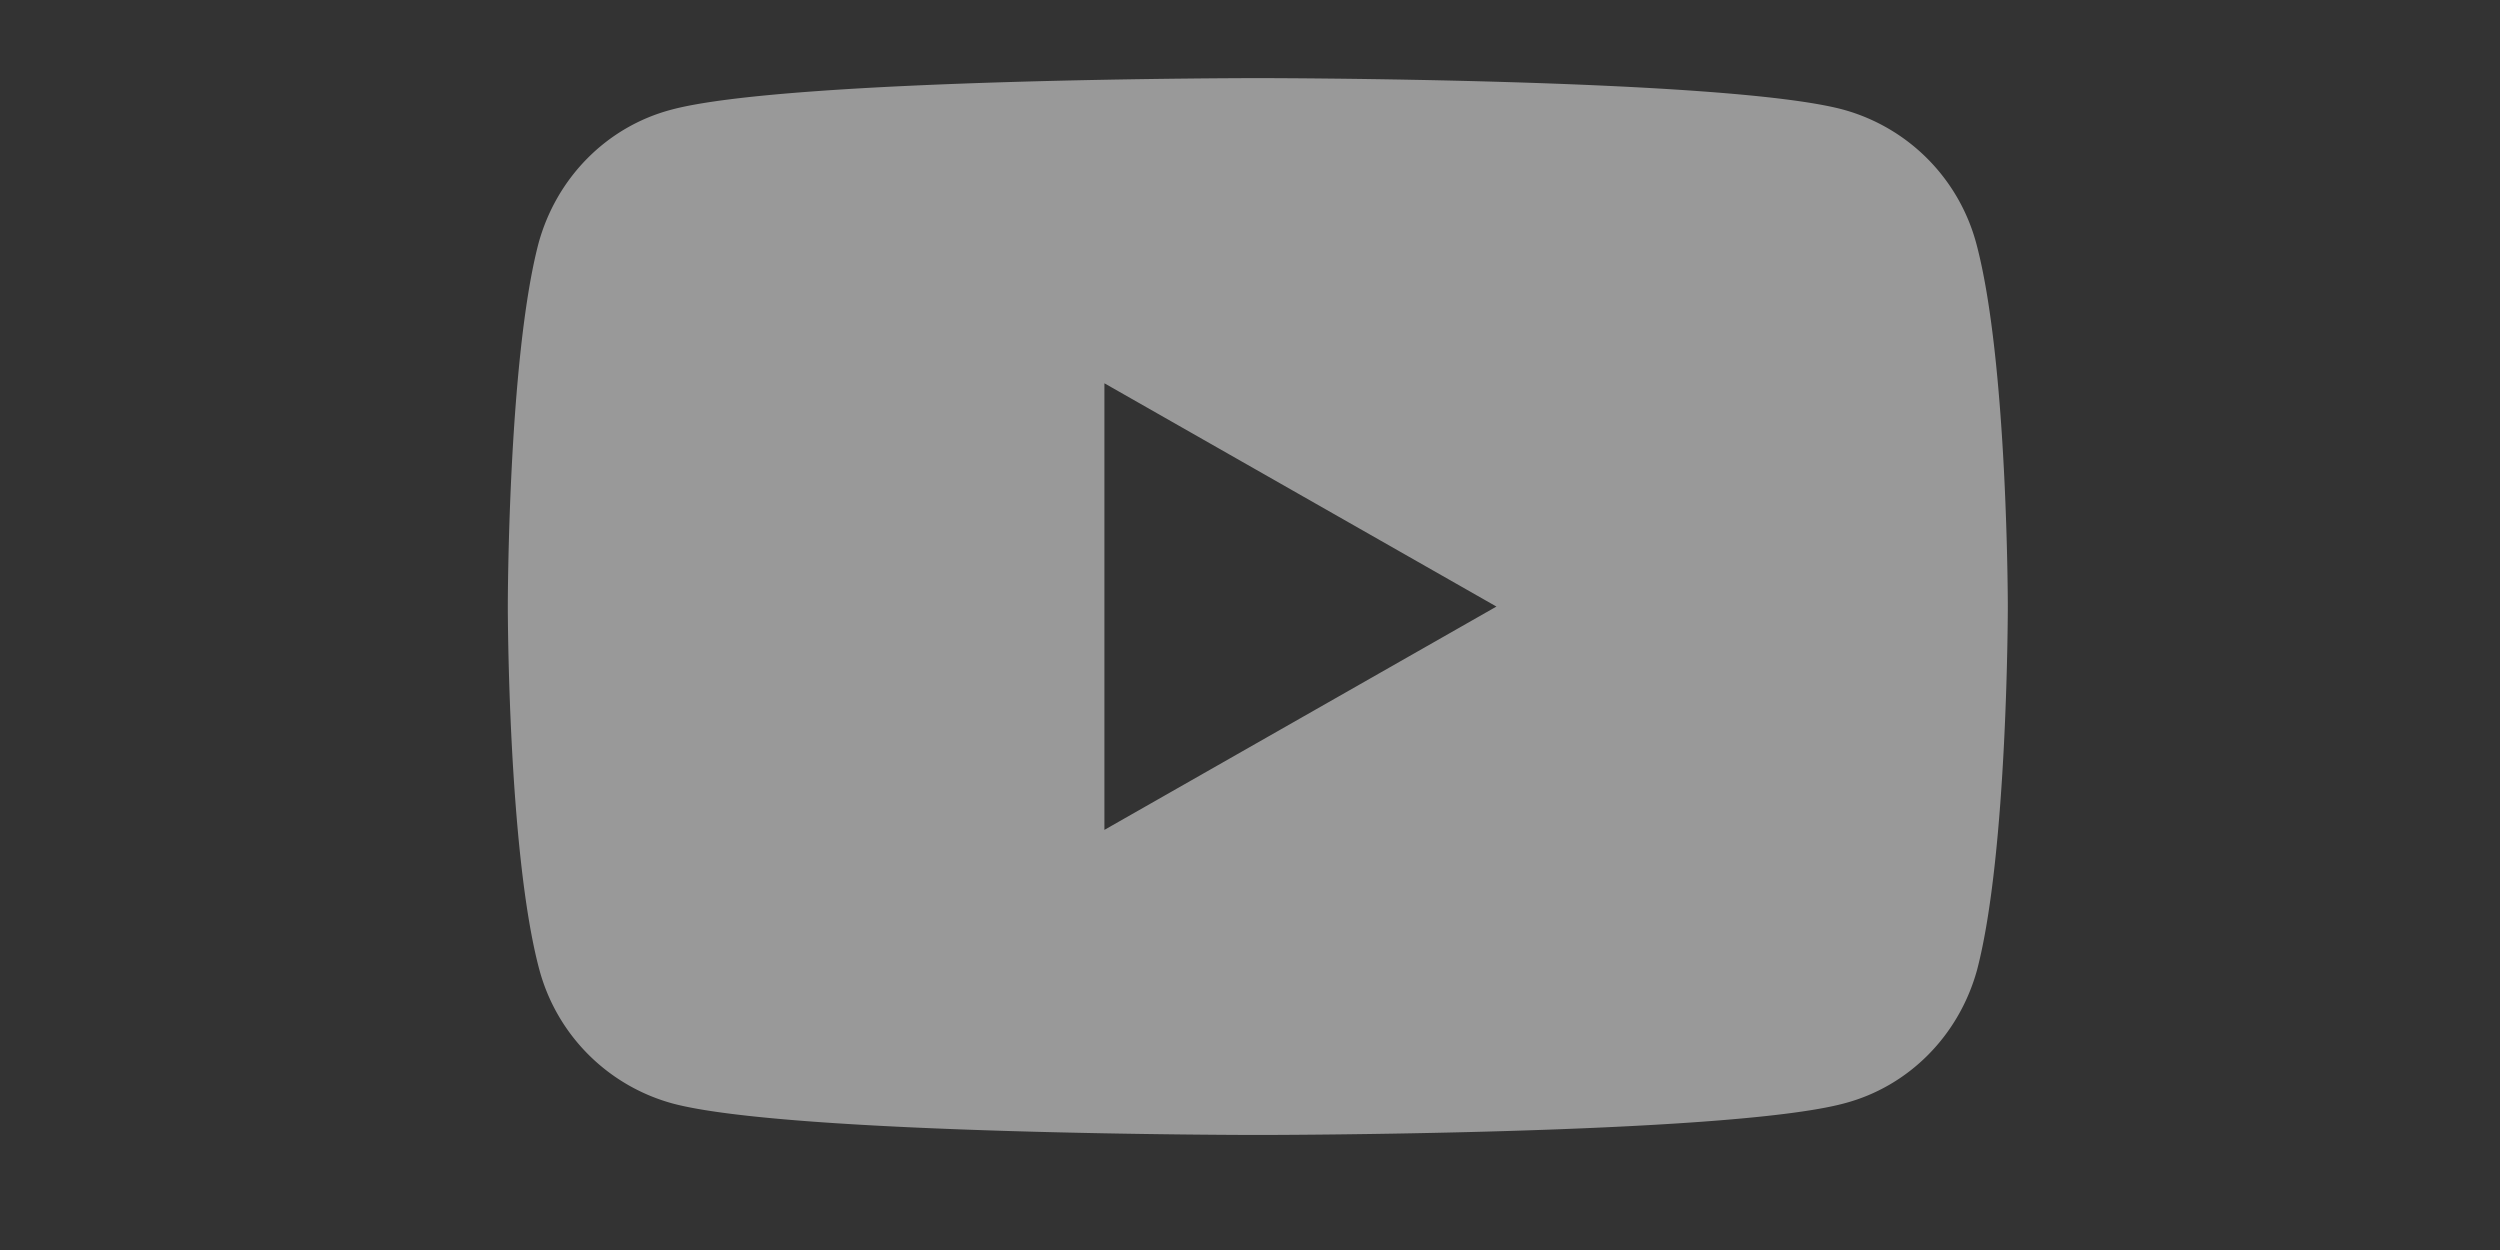 <svg xmlns="http://www.w3.org/2000/svg" width="64" height="32"><rect width="100%" height="100%" fill="#333333" stroke="none"/><g fill="none" fill-rule="evenodd" opacity=".5"><path d="M0 0h64v32H0z"/><path fill="#FFF" fill-rule="nonzero" d="M50.593 6.233a4.86 4.86 0 00-3.404-3.426C44.2 2 32.2 2 32.2 2s-12 0-15.01.807c-1.66.437-2.946 1.746-3.405 3.426C13 9.243 13 15.527 13 15.527s0 6.284.807 9.295a4.86 4.86 0 003.404 3.425c2.989.808 14.989.808 14.989.808s12 0 15.01-.808c1.66-.436 2.946-1.745 3.405-3.425.785-3.011.785-9.295.785-9.295s0-6.283-.807-9.294zm-22.32 15.01V9.812l10.036 5.716-10.036 5.717z"/></g></svg>